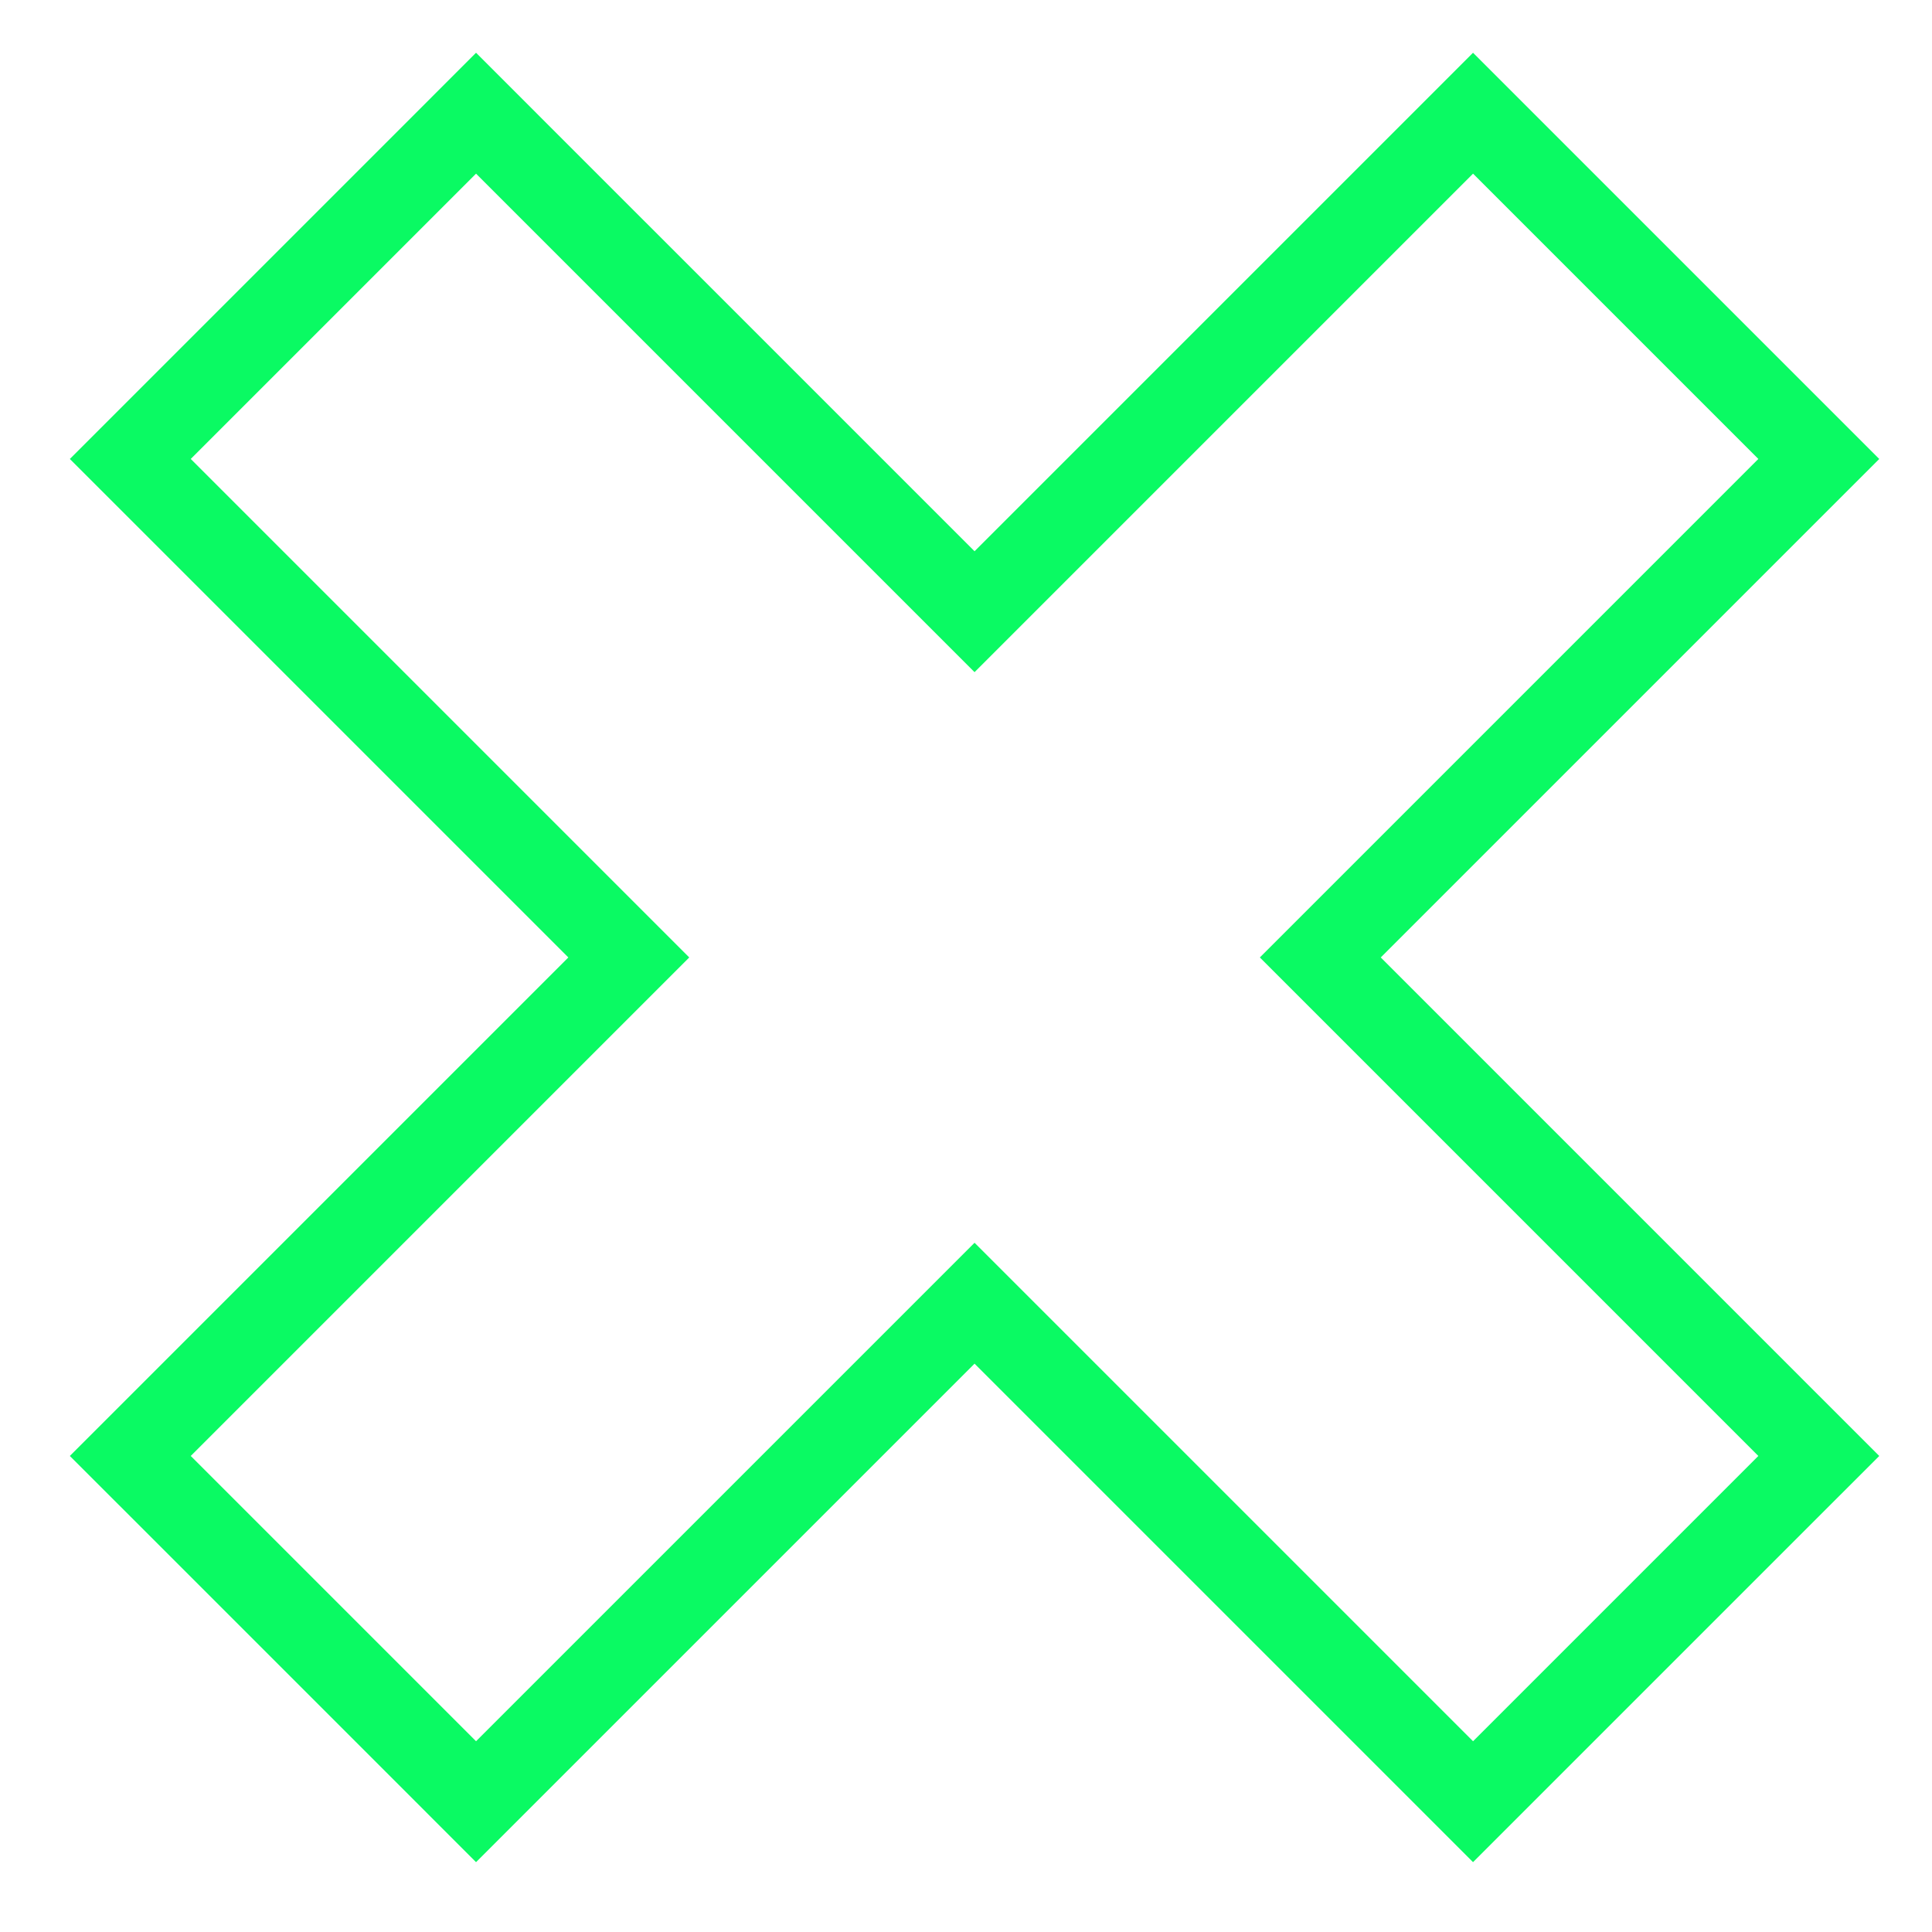 <svg width="113" height="113" viewBox="0 0 113 113" fill="none" xmlns="http://www.w3.org/2000/svg">
<g clip-path="url(#clip0_154_3033)">
<path d="M104.611 86.924L106.379 85.157L104.611 83.389L77.223 56L104.611 28.611L106.379 26.844L104.611 25.076L87.924 8.389L86.156 6.621L84.389 8.389L57 35.778L29.611 8.389L27.843 6.621L26.076 8.389L9.389 25.076L7.621 26.844L9.389 28.611L36.777 56L9.389 83.389L7.621 85.157L9.389 86.924L26.076 103.611L27.843 105.379L29.611 103.611L57 76.223L84.389 103.611L86.156 105.379L87.924 103.611L104.611 86.924Z" stroke="#0AFA63" stroke-width="5"/>
</g>
<defs>
<clipPath id="clip0_154_3033">
<rect width="113" height="113" fill="white"/>
</clipPath>
</defs>
</svg>
